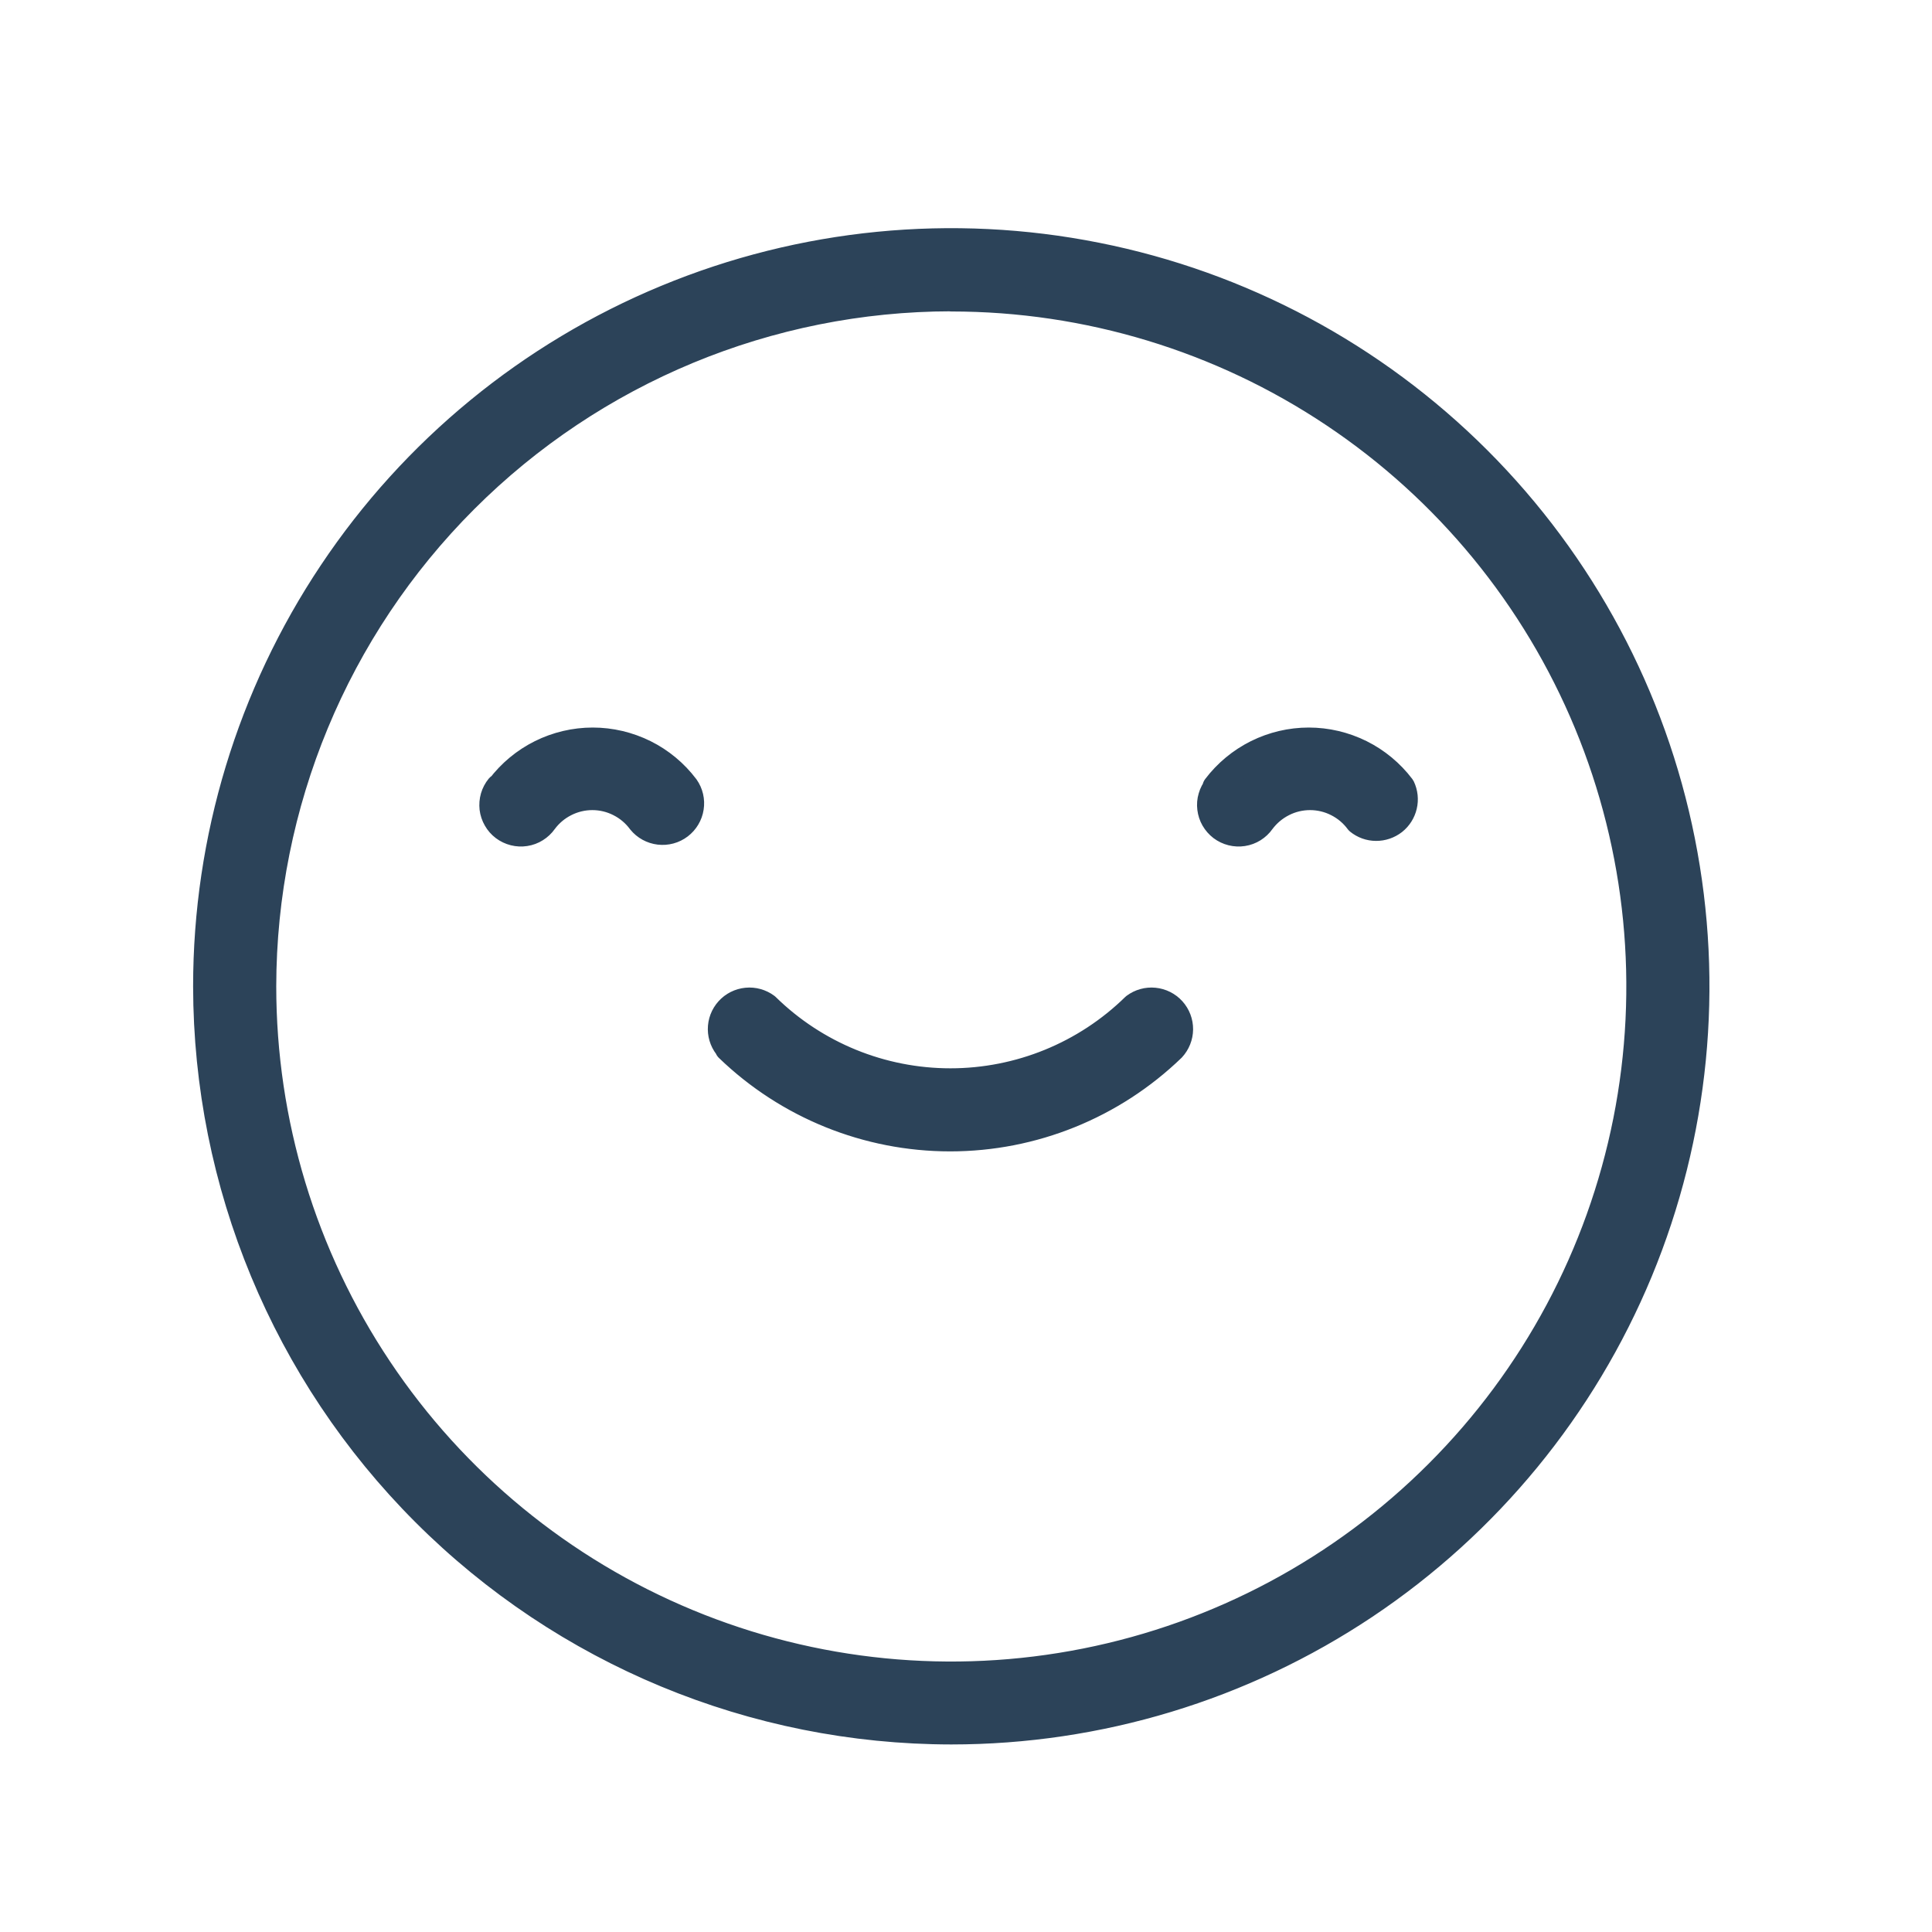 <svg width="34" height="34" viewBox="0 0 34 34" fill="none" xmlns="http://www.w3.org/2000/svg">
<path d="M16.741 30.457C19.332 30.457 21.865 29.689 24.019 28.25C26.173 26.81 27.852 24.764 28.844 22.371C29.835 19.977 30.095 17.343 29.589 14.802C29.084 12.261 27.836 9.927 26.004 8.095C24.172 6.263 21.838 5.015 19.297 4.51C16.756 4.004 14.122 4.263 11.728 5.255C9.334 6.246 7.288 7.925 5.849 10.08C4.41 12.234 3.641 14.767 3.641 17.358C3.645 20.831 5.026 24.161 7.482 26.617C9.938 29.073 13.268 30.454 16.741 30.457ZM16.741 5.239C19.139 5.239 21.483 5.95 23.476 7.282C25.47 8.614 27.023 10.508 27.941 12.723C28.858 14.938 29.098 17.375 28.63 19.727C28.162 22.078 27.007 24.238 25.311 25.933C23.616 27.629 21.456 28.783 19.104 29.25C16.752 29.718 14.315 29.477 12.1 28.559C9.885 27.641 7.992 26.087 6.661 24.093C5.329 22.099 4.619 19.755 4.619 17.358C4.623 14.144 5.901 11.062 8.173 8.79C10.446 6.517 13.527 5.239 16.741 5.236V5.239ZM12.83 18.443C12.747 18.353 12.7 18.236 12.699 18.114C12.698 17.992 12.743 17.874 12.825 17.783C12.907 17.692 13.019 17.636 13.141 17.624C13.262 17.612 13.384 17.646 13.482 17.719C14.348 18.568 15.513 19.043 16.726 19.043C17.939 19.043 19.104 18.568 19.971 17.719C20.069 17.646 20.19 17.612 20.312 17.624C20.433 17.636 20.546 17.692 20.628 17.783C20.71 17.874 20.755 17.992 20.754 18.114C20.753 18.236 20.706 18.353 20.623 18.443C19.576 19.454 18.177 20.02 16.721 20.02C15.266 20.02 13.867 19.454 12.82 18.443H12.83ZM21.402 13.857C21.593 13.605 21.839 13.401 22.122 13.26C22.404 13.12 22.716 13.046 23.032 13.046C23.348 13.046 23.659 13.12 23.942 13.26C24.225 13.401 24.471 13.605 24.662 13.857C24.709 13.957 24.722 14.071 24.696 14.179C24.671 14.287 24.61 14.383 24.523 14.452C24.435 14.52 24.327 14.557 24.216 14.556C24.105 14.556 23.998 14.517 23.912 14.447C23.813 14.313 23.684 14.204 23.535 14.129C23.386 14.053 23.221 14.014 23.055 14.014C22.888 14.014 22.723 14.053 22.575 14.129C22.426 14.204 22.297 14.313 22.197 14.447C22.16 14.501 22.111 14.546 22.056 14.581C22 14.616 21.938 14.639 21.873 14.649C21.808 14.659 21.742 14.656 21.678 14.64C21.614 14.624 21.554 14.595 21.502 14.556C21.45 14.516 21.406 14.466 21.373 14.409C21.34 14.352 21.32 14.289 21.312 14.224C21.304 14.159 21.309 14.093 21.328 14.03C21.346 13.966 21.377 13.908 21.418 13.857H21.402ZM8.801 13.857C8.992 13.605 9.238 13.401 9.521 13.26C9.803 13.12 10.115 13.046 10.431 13.046C10.747 13.046 11.058 13.12 11.341 13.26C11.624 13.401 11.87 13.605 12.06 13.857C12.133 13.96 12.163 14.088 12.143 14.213C12.124 14.338 12.056 14.451 11.956 14.527C11.855 14.604 11.728 14.638 11.602 14.623C11.476 14.608 11.361 14.545 11.281 14.447C11.182 14.313 11.053 14.204 10.904 14.129C10.755 14.053 10.591 14.014 10.424 14.014C10.258 14.014 10.093 14.053 9.944 14.129C9.795 14.204 9.666 14.313 9.567 14.447C9.529 14.501 9.481 14.546 9.425 14.581C9.37 14.616 9.307 14.639 9.242 14.649C9.178 14.659 9.111 14.656 9.048 14.64C8.984 14.624 8.924 14.595 8.872 14.556C8.819 14.516 8.775 14.466 8.743 14.409C8.71 14.352 8.689 14.289 8.681 14.224C8.674 14.159 8.679 14.093 8.697 14.03C8.716 13.966 8.746 13.908 8.788 13.857H8.801Z" fill="#2C4359" stroke="#2C4359" stroke-width="0.485" stroke-linejoin="round"/>
</svg>
